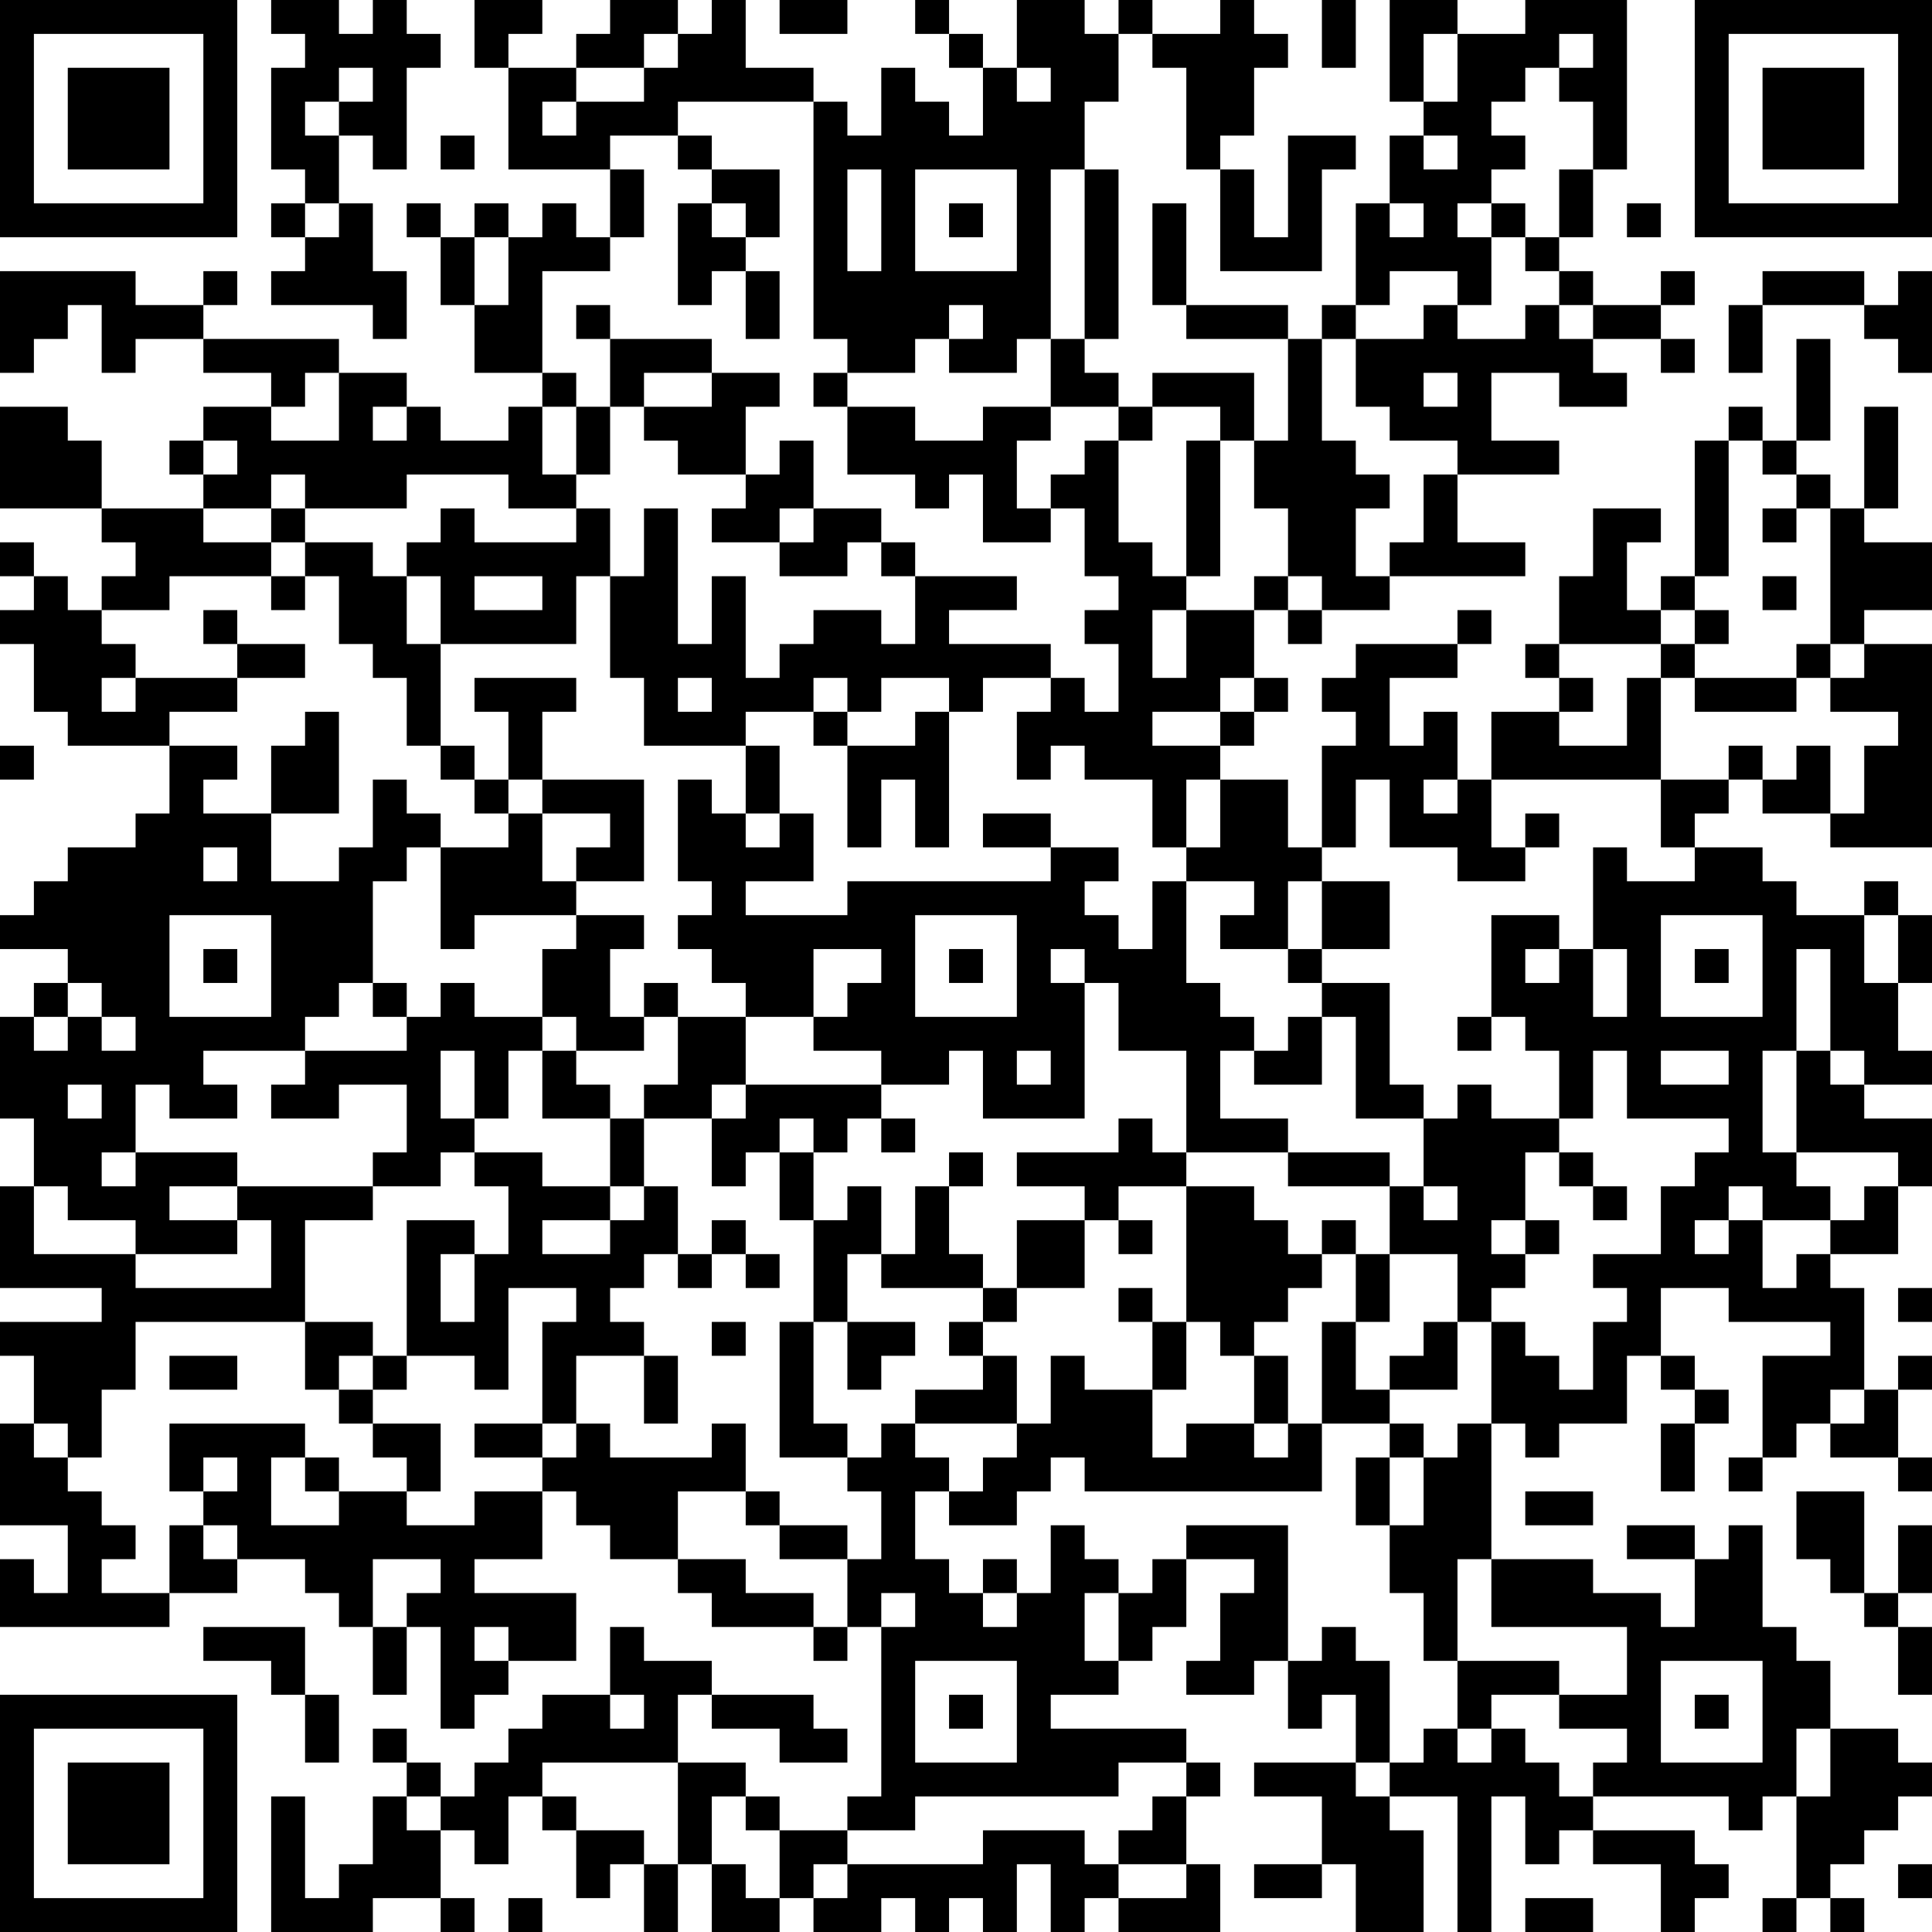 <?xml version="1.0" encoding="UTF-8"?>
<svg xmlns="http://www.w3.org/2000/svg" version="1.1" width="250" height="250" viewBox="0 0 250 250"><rect x="0" y="0" width="250" height="250" fill="#ffffff"/><g transform="scale(4.386)"><g transform="translate(0,0)"><path fill-rule="evenodd" d="M8 0L8 1L9 1L9 2L8 2L8 5L9 5L9 6L8 6L8 7L9 7L9 8L8 8L8 9L11 9L11 10L12 10L12 8L11 8L11 6L10 6L10 4L11 4L11 5L12 5L12 2L13 2L13 1L12 1L12 0L11 0L11 1L10 1L10 0ZM14 0L14 2L15 2L15 5L18 5L18 7L17 7L17 6L16 6L16 7L15 7L15 6L14 6L14 7L13 7L13 6L12 6L12 7L13 7L13 9L14 9L14 11L16 11L16 12L15 12L15 13L13 13L13 12L12 12L12 11L10 11L10 10L6 10L6 9L7 9L7 8L6 8L6 9L4 9L4 8L0 8L0 11L1 11L1 10L2 10L2 9L3 9L3 11L4 11L4 10L6 10L6 11L8 11L8 12L6 12L6 13L5 13L5 14L6 14L6 15L3 15L3 13L2 13L2 12L0 12L0 15L3 15L3 16L4 16L4 17L3 17L3 18L2 18L2 17L1 17L1 16L0 16L0 17L1 17L1 18L0 18L0 19L1 19L1 21L2 21L2 22L5 22L5 24L4 24L4 25L2 25L2 26L1 26L1 27L0 27L0 28L2 28L2 29L1 29L1 30L0 30L0 33L1 33L1 35L0 35L0 38L3 38L3 39L0 39L0 40L1 40L1 42L0 42L0 45L2 45L2 47L1 47L1 46L0 46L0 48L5 48L5 47L7 47L7 46L9 46L9 47L10 47L10 48L11 48L11 50L12 50L12 48L13 48L13 51L14 51L14 50L15 50L15 49L17 49L17 47L14 47L14 46L16 46L16 44L17 44L17 45L18 45L18 46L20 46L20 47L21 47L21 48L24 48L24 49L25 49L25 48L26 48L26 53L25 53L25 54L23 54L23 53L22 53L22 52L20 52L20 50L21 50L21 51L23 51L23 52L25 52L25 51L24 51L24 50L21 50L21 49L19 49L19 48L18 48L18 50L16 50L16 51L15 51L15 52L14 52L14 53L13 53L13 52L12 52L12 51L11 51L11 52L12 52L12 53L11 53L11 55L10 55L10 56L9 56L9 53L8 53L8 57L11 57L11 56L13 56L13 57L14 57L14 56L13 56L13 54L14 54L14 55L15 55L15 53L16 53L16 54L17 54L17 56L18 56L18 55L19 55L19 57L20 57L20 55L21 55L21 57L23 57L23 56L24 56L24 57L26 57L26 56L27 56L27 57L28 57L28 56L29 56L29 57L30 57L30 55L31 55L31 57L32 57L32 56L33 56L33 57L36 57L36 55L35 55L35 53L36 53L36 52L35 52L35 51L31 51L31 50L33 50L33 49L34 49L34 48L35 48L35 46L37 46L37 47L36 47L36 49L35 49L35 50L37 50L37 49L38 49L38 51L39 51L39 50L40 50L40 52L37 52L37 53L39 53L39 55L37 55L37 56L39 56L39 55L40 55L40 57L42 57L42 54L41 54L41 53L43 53L43 57L44 57L44 53L45 53L45 55L46 55L46 54L47 54L47 55L49 55L49 57L50 57L50 56L51 56L51 55L50 55L50 54L47 54L47 53L51 53L51 54L52 54L52 53L53 53L53 56L52 56L52 57L53 57L53 56L54 56L54 57L55 57L55 56L54 56L54 55L55 55L55 54L56 54L56 53L57 53L57 52L56 52L56 51L54 51L54 49L53 49L53 48L52 48L52 45L51 45L51 46L50 46L50 45L48 45L48 46L50 46L50 48L49 48L49 47L47 47L47 46L44 46L44 42L45 42L45 43L46 43L46 42L48 42L48 40L49 40L49 41L50 41L50 42L49 42L49 44L50 44L50 42L51 42L51 41L50 41L50 40L49 40L49 38L51 38L51 39L54 39L54 40L52 40L52 43L51 43L51 44L52 44L52 43L53 43L53 42L54 42L54 43L56 43L56 44L57 44L57 43L56 43L56 41L57 41L57 40L56 40L56 41L55 41L55 38L54 38L54 37L56 37L56 35L57 35L57 33L55 33L55 32L57 32L57 31L56 31L56 29L57 29L57 27L56 27L56 26L55 26L55 27L53 27L53 26L52 26L52 25L50 25L50 24L51 24L51 23L52 23L52 24L54 24L54 25L57 25L57 19L55 19L55 18L57 18L57 16L55 16L55 15L56 15L56 12L55 12L55 15L54 15L54 14L53 14L53 13L54 13L54 10L53 10L53 13L52 13L52 12L51 12L51 13L50 13L50 17L49 17L49 18L48 18L48 16L49 16L49 15L47 15L47 17L46 17L46 19L45 19L45 20L46 20L46 21L44 21L44 23L43 23L43 21L42 21L42 22L41 22L41 20L43 20L43 19L44 19L44 18L43 18L43 19L40 19L40 20L39 20L39 21L40 21L40 22L39 22L39 25L38 25L38 23L36 23L36 22L37 22L37 21L38 21L38 20L37 20L37 18L38 18L38 19L39 19L39 18L41 18L41 17L45 17L45 16L43 16L43 14L46 14L46 13L44 13L44 11L46 11L46 12L48 12L48 11L47 11L47 10L49 10L49 11L50 11L50 10L49 10L49 9L50 9L50 8L49 8L49 9L47 9L47 8L46 8L46 7L47 7L47 5L48 5L48 0L45 0L45 1L43 1L43 0L41 0L41 3L42 3L42 4L41 4L41 6L40 6L40 9L39 9L39 10L38 10L38 9L35 9L35 6L34 6L34 9L35 9L35 10L38 10L38 13L37 13L37 11L34 11L34 12L33 12L33 11L32 11L32 10L33 10L33 5L32 5L32 3L33 3L33 1L34 1L34 2L35 2L35 5L36 5L36 8L39 8L39 5L40 5L40 4L38 4L38 7L37 7L37 5L36 5L36 4L37 4L37 2L38 2L38 1L37 1L37 0L36 0L36 1L34 1L34 0L33 0L33 1L32 1L32 0L30 0L30 2L29 2L29 1L28 1L28 0L27 0L27 1L28 1L28 2L29 2L29 4L28 4L28 3L27 3L27 2L26 2L26 4L25 4L25 3L24 3L24 2L22 2L22 0L21 0L21 1L20 1L20 0L18 0L18 1L17 1L17 2L15 2L15 1L16 1L16 0ZM23 0L23 1L25 1L25 0ZM39 0L39 2L40 2L40 0ZM19 1L19 2L17 2L17 3L16 3L16 4L17 4L17 3L19 3L19 2L20 2L20 1ZM42 1L42 3L43 3L43 1ZM46 1L46 2L45 2L45 3L44 3L44 4L45 4L45 5L44 5L44 6L43 6L43 7L44 7L44 9L43 9L43 8L41 8L41 9L40 9L40 10L39 10L39 13L40 13L40 14L41 14L41 15L40 15L40 17L41 17L41 16L42 16L42 14L43 14L43 13L41 13L41 12L40 12L40 10L42 10L42 9L43 9L43 10L45 10L45 9L46 9L46 10L47 10L47 9L46 9L46 8L45 8L45 7L46 7L46 5L47 5L47 3L46 3L46 2L47 2L47 1ZM10 2L10 3L9 3L9 4L10 4L10 3L11 3L11 2ZM30 2L30 3L31 3L31 2ZM20 3L20 4L18 4L18 5L19 5L19 7L18 7L18 8L16 8L16 11L17 11L17 12L16 12L16 14L17 14L17 15L15 15L15 14L12 14L12 15L9 15L9 14L8 14L8 15L6 15L6 16L8 16L8 17L5 17L5 18L3 18L3 19L4 19L4 20L3 20L3 21L4 21L4 20L7 20L7 21L5 21L5 22L7 22L7 23L6 23L6 24L8 24L8 26L10 26L10 25L11 25L11 23L12 23L12 24L13 24L13 25L12 25L12 26L11 26L11 29L10 29L10 30L9 30L9 31L6 31L6 32L7 32L7 33L5 33L5 32L4 32L4 34L3 34L3 35L4 35L4 34L7 34L7 35L5 35L5 36L7 36L7 37L4 37L4 36L2 36L2 35L1 35L1 37L4 37L4 38L8 38L8 36L7 36L7 35L11 35L11 36L9 36L9 39L4 39L4 41L3 41L3 43L2 43L2 42L1 42L1 43L2 43L2 44L3 44L3 45L4 45L4 46L3 46L3 47L5 47L5 45L6 45L6 46L7 46L7 45L6 45L6 44L7 44L7 43L6 43L6 44L5 44L5 42L9 42L9 43L8 43L8 45L10 45L10 44L12 44L12 45L14 45L14 44L16 44L16 43L17 43L17 42L18 42L18 43L21 43L21 42L22 42L22 44L20 44L20 46L22 46L22 47L24 47L24 48L25 48L25 46L26 46L26 44L25 44L25 43L26 43L26 42L27 42L27 43L28 43L28 44L27 44L27 46L28 46L28 47L29 47L29 48L30 48L30 47L31 47L31 45L32 45L32 46L33 46L33 47L32 47L32 49L33 49L33 47L34 47L34 46L35 46L35 45L38 45L38 49L39 49L39 48L40 48L40 49L41 49L41 52L40 52L40 53L41 53L41 52L42 52L42 51L43 51L43 52L44 52L44 51L45 51L45 52L46 52L46 53L47 53L47 52L48 52L48 51L46 51L46 50L48 50L48 48L44 48L44 46L43 46L43 49L42 49L42 47L41 47L41 45L42 45L42 43L43 43L43 42L44 42L44 39L45 39L45 40L46 40L46 41L47 41L47 39L48 39L48 38L47 38L47 37L49 37L49 35L50 35L50 34L51 34L51 33L48 33L48 31L47 31L47 33L46 33L46 31L45 31L45 30L44 30L44 27L46 27L46 28L45 28L45 29L46 29L46 28L47 28L47 30L48 30L48 28L47 28L47 25L48 25L48 26L50 26L50 25L49 25L49 23L51 23L51 22L52 22L52 23L53 23L53 22L54 22L54 24L55 24L55 22L56 22L56 21L54 21L54 20L55 20L55 19L54 19L54 15L53 15L53 14L52 14L52 13L51 13L51 17L50 17L50 18L49 18L49 19L46 19L46 20L47 20L47 21L46 21L46 22L48 22L48 20L49 20L49 23L44 23L44 25L45 25L45 26L43 26L43 25L41 25L41 23L40 23L40 25L39 25L39 26L38 26L38 28L36 28L36 27L37 27L37 26L35 26L35 25L36 25L36 23L35 23L35 25L34 25L34 23L32 23L32 22L31 22L31 23L30 23L30 21L31 21L31 20L32 20L32 21L33 21L33 19L32 19L32 18L33 18L33 17L32 17L32 15L31 15L31 14L32 14L32 13L33 13L33 16L34 16L34 17L35 17L35 18L34 18L34 20L35 20L35 18L37 18L37 17L38 17L38 18L39 18L39 17L38 17L38 15L37 15L37 13L36 13L36 12L34 12L34 13L33 13L33 12L31 12L31 10L32 10L32 5L31 5L31 10L30 10L30 11L28 11L28 10L29 10L29 9L28 9L28 10L27 10L27 11L25 11L25 10L24 10L24 3ZM13 4L13 5L14 5L14 4ZM20 4L20 5L21 5L21 6L20 6L20 9L21 9L21 8L22 8L22 10L23 10L23 8L22 8L22 7L23 7L23 5L21 5L21 4ZM42 4L42 5L43 5L43 4ZM25 5L25 8L26 8L26 5ZM27 5L27 8L30 8L30 5ZM9 6L9 7L10 7L10 6ZM21 6L21 7L22 7L22 6ZM28 6L28 7L29 7L29 6ZM41 6L41 7L42 7L42 6ZM44 6L44 7L45 7L45 6ZM48 6L48 7L49 7L49 6ZM14 7L14 9L15 9L15 7ZM52 8L52 9L51 9L51 11L52 11L52 9L55 9L55 10L56 10L56 11L57 11L57 8L56 8L56 9L55 9L55 8ZM17 9L17 10L18 10L18 12L17 12L17 14L18 14L18 12L19 12L19 13L20 13L20 14L22 14L22 15L21 15L21 16L23 16L23 17L25 17L25 16L26 16L26 17L27 17L27 19L26 19L26 18L24 18L24 19L23 19L23 20L22 20L22 17L21 17L21 19L20 19L20 15L19 15L19 17L18 17L18 15L17 15L17 16L14 16L14 15L13 15L13 16L12 16L12 17L11 17L11 16L9 16L9 15L8 15L8 16L9 16L9 17L8 17L8 18L9 18L9 17L10 17L10 19L11 19L11 20L12 20L12 22L13 22L13 23L14 23L14 24L15 24L15 25L13 25L13 28L14 28L14 27L17 27L17 28L16 28L16 30L14 30L14 29L13 29L13 30L12 30L12 29L11 29L11 30L12 30L12 31L9 31L9 32L8 32L8 33L10 33L10 32L12 32L12 34L11 34L11 35L13 35L13 34L14 34L14 35L15 35L15 37L14 37L14 36L12 36L12 40L11 40L11 39L9 39L9 41L10 41L10 42L11 42L11 43L12 43L12 44L13 44L13 42L11 42L11 41L12 41L12 40L14 40L14 41L15 41L15 38L17 38L17 39L16 39L16 42L14 42L14 43L16 43L16 42L17 42L17 40L19 40L19 42L20 42L20 40L19 40L19 39L18 39L18 38L19 38L19 37L20 37L20 38L21 38L21 37L22 37L22 38L23 38L23 37L22 37L22 36L21 36L21 37L20 37L20 35L19 35L19 33L21 33L21 35L22 35L22 34L23 34L23 36L24 36L24 39L23 39L23 43L25 43L25 42L24 42L24 39L25 39L25 41L26 41L26 40L27 40L27 39L25 39L25 37L26 37L26 38L29 38L29 39L28 39L28 40L29 40L29 41L27 41L27 42L30 42L30 43L29 43L29 44L28 44L28 45L30 45L30 44L31 44L31 43L32 43L32 44L39 44L39 42L41 42L41 43L40 43L40 45L41 45L41 43L42 43L42 42L41 42L41 41L43 41L43 39L44 39L44 38L45 38L45 37L46 37L46 36L45 36L45 34L46 34L46 35L47 35L47 36L48 36L48 35L47 35L47 34L46 34L46 33L44 33L44 32L43 32L43 33L42 33L42 32L41 32L41 29L39 29L39 28L41 28L41 26L39 26L39 28L38 28L38 29L39 29L39 30L38 30L38 31L37 31L37 30L36 30L36 29L35 29L35 26L34 26L34 28L33 28L33 27L32 27L32 26L33 26L33 25L31 25L31 24L29 24L29 25L31 25L31 26L25 26L25 27L22 27L22 26L24 26L24 24L23 24L23 22L22 22L22 21L24 21L24 22L25 22L25 25L26 25L26 23L27 23L27 25L28 25L28 21L29 21L29 20L31 20L31 19L28 19L28 18L30 18L30 17L27 17L27 16L26 16L26 15L24 15L24 13L23 13L23 14L22 14L22 12L23 12L23 11L21 11L21 10L18 10L18 9ZM9 11L9 12L8 12L8 13L10 13L10 11ZM19 11L19 12L21 12L21 11ZM24 11L24 12L25 12L25 14L27 14L27 15L28 15L28 14L29 14L29 16L31 16L31 15L30 15L30 13L31 13L31 12L29 12L29 13L27 13L27 12L25 12L25 11ZM42 11L42 12L43 12L43 11ZM11 12L11 13L12 13L12 12ZM6 13L6 14L7 14L7 13ZM35 13L35 17L36 17L36 13ZM23 15L23 16L24 16L24 15ZM52 15L52 16L53 16L53 15ZM12 17L12 19L13 19L13 22L14 22L14 23L15 23L15 24L16 24L16 26L17 26L17 27L19 27L19 28L18 28L18 30L19 30L19 31L17 31L17 30L16 30L16 31L15 31L15 33L14 33L14 31L13 31L13 33L14 33L14 34L16 34L16 35L18 35L18 36L16 36L16 37L18 37L18 36L19 36L19 35L18 35L18 33L19 33L19 32L20 32L20 30L22 30L22 32L21 32L21 33L22 33L22 32L26 32L26 33L25 33L25 34L24 34L24 33L23 33L23 34L24 34L24 36L25 36L25 35L26 35L26 37L27 37L27 35L28 35L28 37L29 37L29 38L30 38L30 39L29 39L29 40L30 40L30 42L31 42L31 40L32 40L32 41L34 41L34 43L35 43L35 42L37 42L37 43L38 43L38 42L39 42L39 39L40 39L40 41L41 41L41 40L42 40L42 39L43 39L43 37L41 37L41 35L42 35L42 36L43 36L43 35L42 35L42 33L40 33L40 30L39 30L39 32L37 32L37 31L36 31L36 33L38 33L38 34L35 34L35 31L33 31L33 29L32 29L32 28L31 28L31 29L32 29L32 33L29 33L29 31L28 31L28 32L26 32L26 31L24 31L24 30L25 30L25 29L26 29L26 28L24 28L24 30L22 30L22 29L21 29L21 28L20 28L20 27L21 27L21 26L20 26L20 23L21 23L21 24L22 24L22 25L23 25L23 24L22 24L22 22L19 22L19 20L18 20L18 17L17 17L17 19L13 19L13 17ZM14 17L14 18L16 18L16 17ZM52 17L52 18L53 18L53 17ZM6 18L6 19L7 19L7 20L9 20L9 19L7 19L7 18ZM50 18L50 19L49 19L49 20L50 20L50 21L53 21L53 20L54 20L54 19L53 19L53 20L50 20L50 19L51 19L51 18ZM14 20L14 21L15 21L15 23L16 23L16 24L18 24L18 25L17 25L17 26L19 26L19 23L16 23L16 21L17 21L17 20ZM20 20L20 21L21 21L21 20ZM24 20L24 21L25 21L25 22L27 22L27 21L28 21L28 20L26 20L26 21L25 21L25 20ZM36 20L36 21L34 21L34 22L36 22L36 21L37 21L37 20ZM9 21L9 22L8 22L8 24L10 24L10 21ZM0 22L0 23L1 23L1 22ZM42 23L42 24L43 24L43 23ZM45 24L45 25L46 25L46 24ZM6 25L6 26L7 26L7 25ZM5 27L5 30L8 30L8 27ZM27 27L27 30L30 30L30 27ZM49 27L49 30L52 30L52 27ZM55 27L55 29L56 29L56 27ZM6 28L6 29L7 29L7 28ZM28 28L28 29L29 29L29 28ZM50 28L50 29L51 29L51 28ZM53 28L53 31L52 31L52 34L53 34L53 35L54 35L54 36L52 36L52 35L51 35L51 36L50 36L50 37L51 37L51 36L52 36L52 38L53 38L53 37L54 37L54 36L55 36L55 35L56 35L56 34L53 34L53 31L54 31L54 32L55 32L55 31L54 31L54 28ZM2 29L2 30L1 30L1 31L2 31L2 30L3 30L3 31L4 31L4 30L3 30L3 29ZM19 29L19 30L20 30L20 29ZM43 30L43 31L44 31L44 30ZM16 31L16 33L18 33L18 32L17 32L17 31ZM30 31L30 32L31 32L31 31ZM49 31L49 32L51 32L51 31ZM2 32L2 33L3 33L3 32ZM26 33L26 34L27 34L27 33ZM33 33L33 34L30 34L30 35L32 35L32 36L30 36L30 38L32 38L32 36L33 36L33 37L34 37L34 36L33 36L33 35L35 35L35 39L34 39L34 38L33 38L33 39L34 39L34 41L35 41L35 39L36 39L36 40L37 40L37 42L38 42L38 40L37 40L37 39L38 39L38 38L39 38L39 37L40 37L40 39L41 39L41 37L40 37L40 36L39 36L39 37L38 37L38 36L37 36L37 35L35 35L35 34L34 34L34 33ZM28 34L28 35L29 35L29 34ZM38 34L38 35L41 35L41 34ZM44 36L44 37L45 37L45 36ZM13 37L13 39L14 39L14 37ZM56 38L56 39L57 39L57 38ZM21 39L21 40L22 40L22 39ZM5 40L5 41L7 41L7 40ZM10 40L10 41L11 41L11 40ZM54 41L54 42L55 42L55 41ZM9 43L9 44L10 44L10 43ZM22 44L22 45L23 45L23 46L25 46L25 45L23 45L23 44ZM45 44L45 45L47 45L47 44ZM53 44L53 46L54 46L54 47L55 47L55 48L56 48L56 50L57 50L57 48L56 48L56 47L57 47L57 45L56 45L56 47L55 47L55 44ZM11 46L11 48L12 48L12 47L13 47L13 46ZM29 46L29 47L30 47L30 46ZM26 47L26 48L27 48L27 47ZM6 48L6 49L8 49L8 50L9 50L9 52L10 52L10 50L9 50L9 48ZM14 48L14 49L15 49L15 48ZM27 49L27 52L30 52L30 49ZM43 49L43 51L44 51L44 50L46 50L46 49ZM49 49L49 52L52 52L52 49ZM18 50L18 51L19 51L19 50ZM28 50L28 51L29 51L29 50ZM50 50L50 51L51 51L51 50ZM53 51L53 53L54 53L54 51ZM16 52L16 53L17 53L17 54L19 54L19 55L20 55L20 52ZM33 52L33 53L27 53L27 54L25 54L25 55L24 55L24 56L25 56L25 55L29 55L29 54L32 54L32 55L33 55L33 56L35 56L35 55L33 55L33 54L34 54L34 53L35 53L35 52ZM12 53L12 54L13 54L13 53ZM21 53L21 55L22 55L22 56L23 56L23 54L22 54L22 53ZM56 55L56 56L57 56L57 55ZM15 56L15 57L16 57L16 56ZM45 56L45 57L47 57L47 56ZM0 0L0 7L7 7L7 0ZM1 1L1 6L6 6L6 1ZM2 2L2 5L5 5L5 2ZM50 0L50 7L57 7L57 0ZM51 1L51 6L56 6L56 1ZM52 2L52 5L55 5L55 2ZM0 50L0 57L7 57L7 50ZM1 51L1 56L6 56L6 51ZM2 52L2 55L5 55L5 52Z" fill="#000000"/></g></g></svg>
